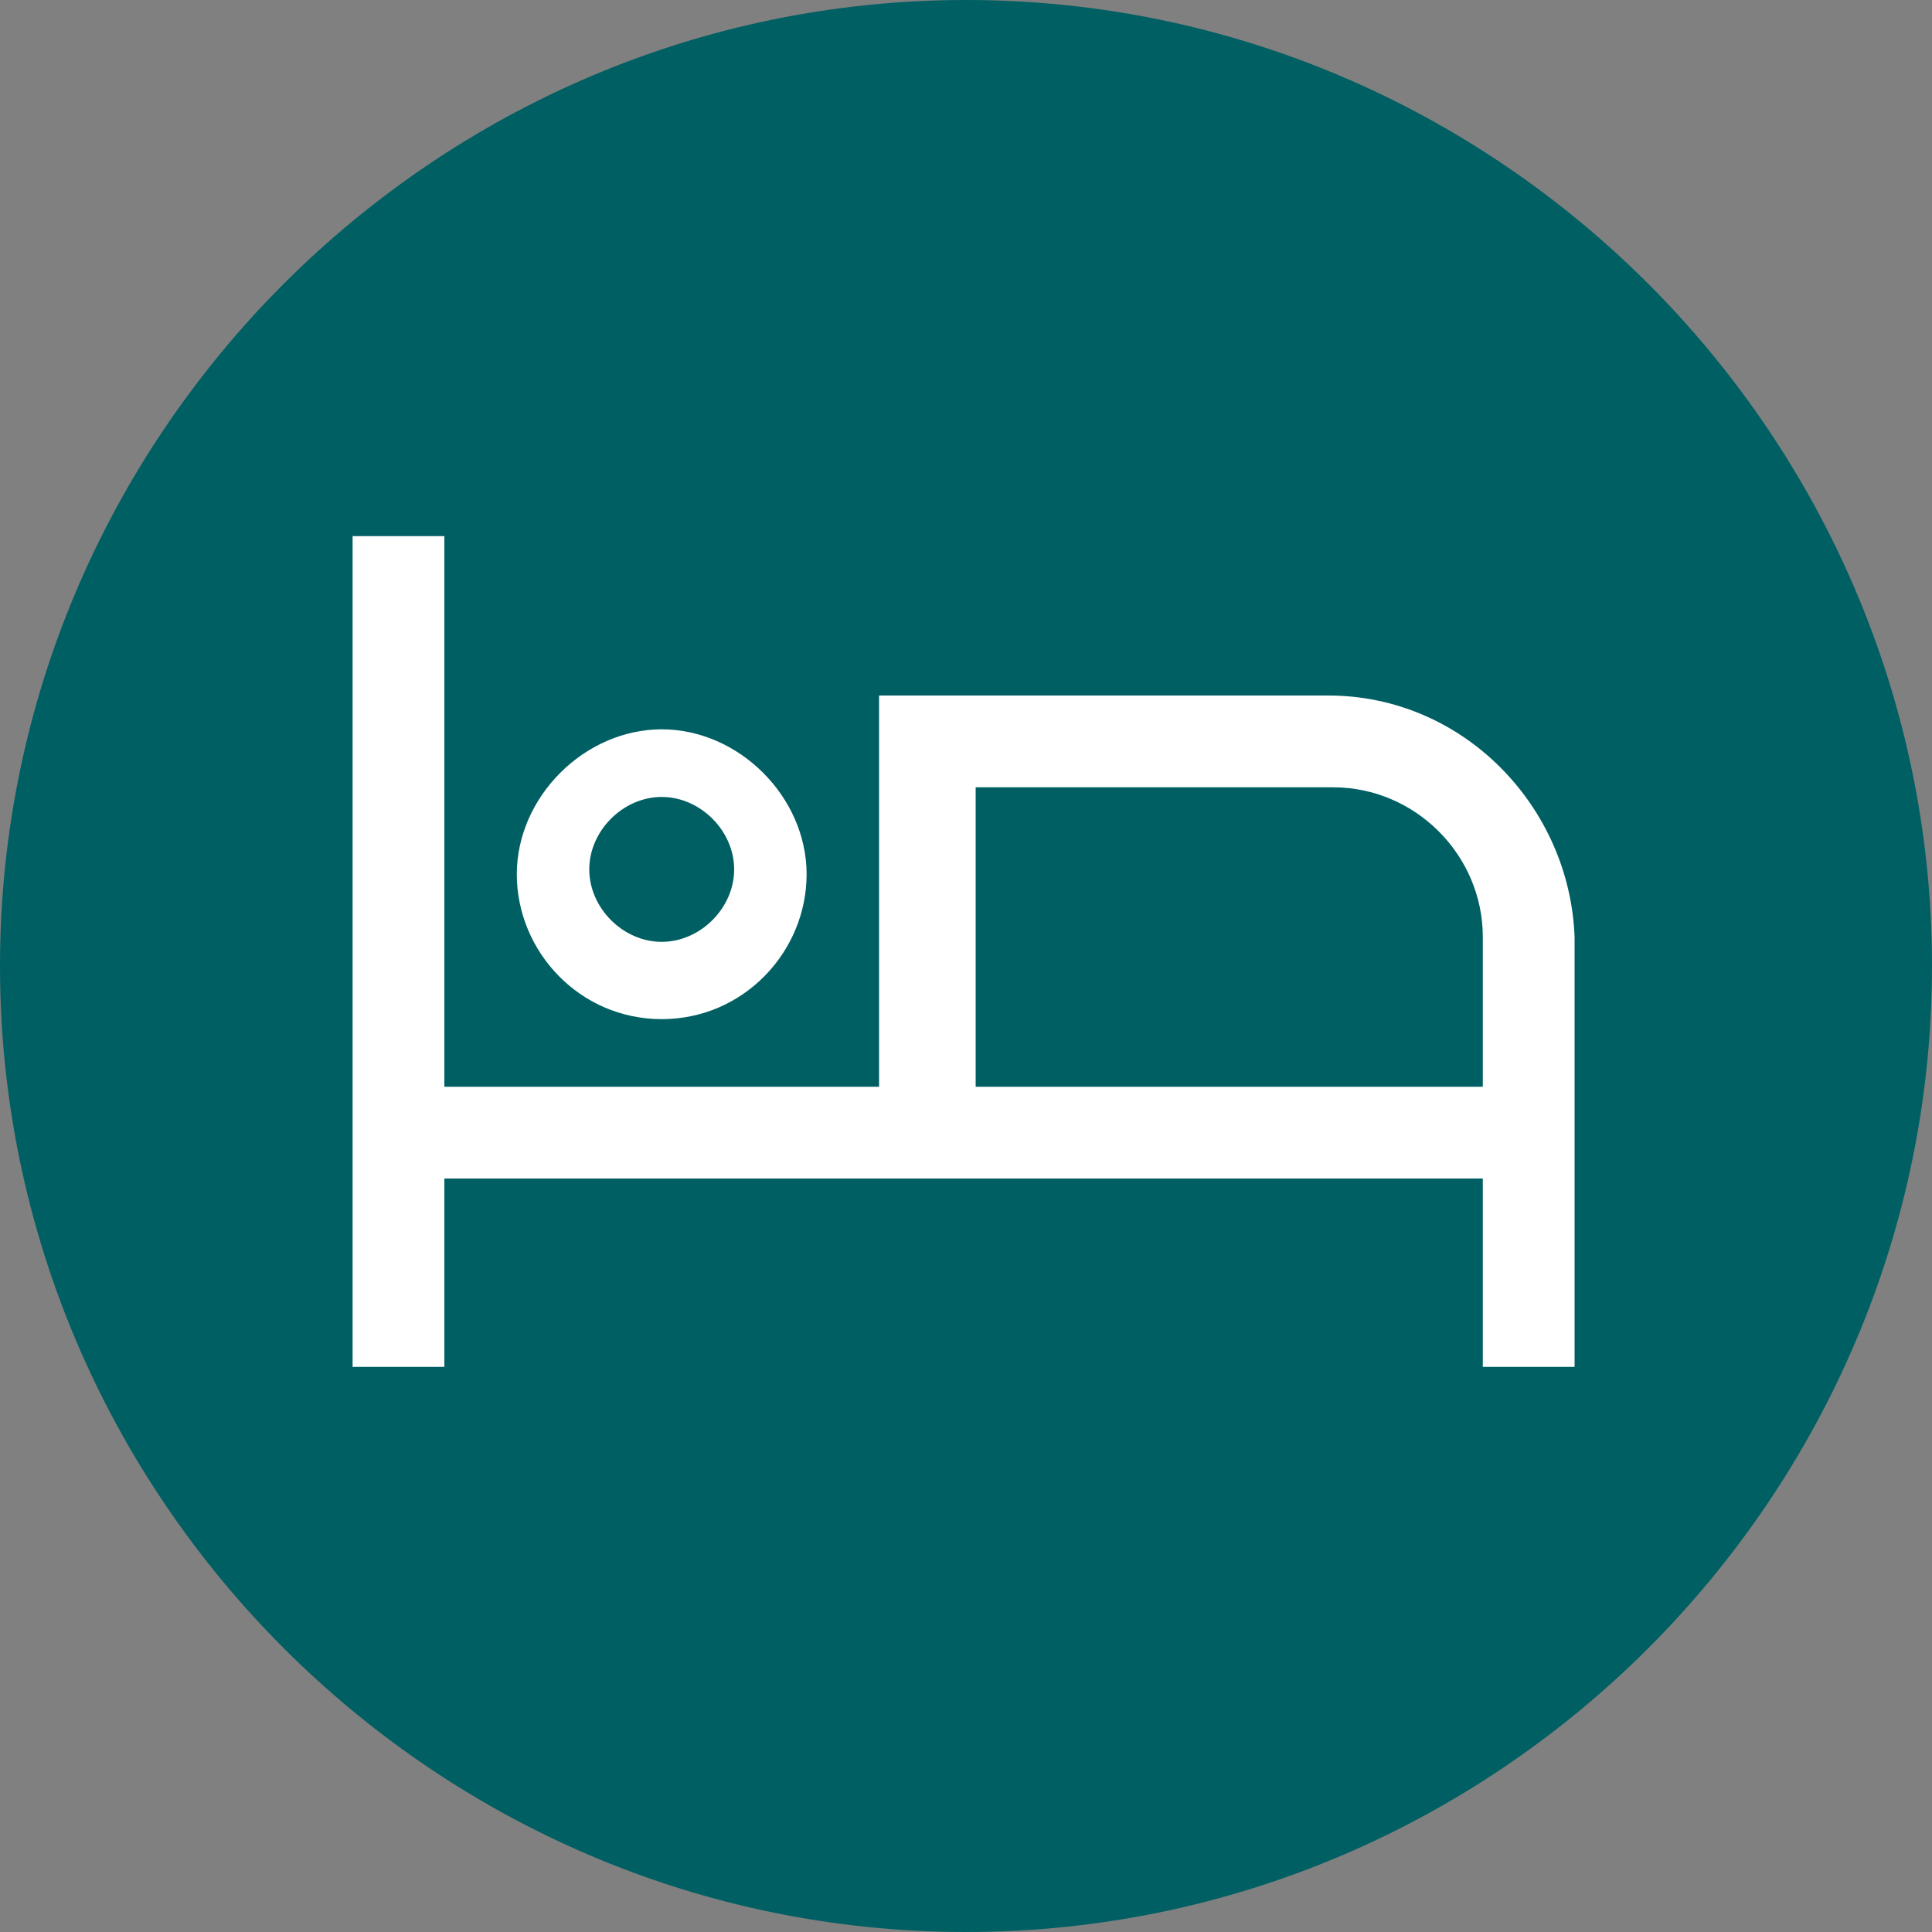 <?xml version="1.0" encoding="UTF-8"?> <!-- Generator: Adobe Illustrator 25.4.8, SVG Export Plug-In . SVG Version: 6.00 Build 0) --> <svg xmlns="http://www.w3.org/2000/svg" xmlns:xlink="http://www.w3.org/1999/xlink" id="Layer_1" x="0px" y="0px" viewBox="0 0 40 40" style="enable-background:new 0 0 40 40;" xml:space="preserve"><rect x="0" y="0" width="40" height="40" fill="#808080" stroke="none"/> <style type="text/css"> .st0{fill:#005F63;} .st1{fill:#FFFFFF;} </style> <path class="st0" d="M20,0L20,0C9,0,0,9,0,20v0c0,11,9,20,20,20h0c11,0,20-9,20-20v0C40,9,31,0,20,0z"></path> <g> <path class="st1" d="M27.5,14.4h-9.3v8.1H9.2V11.1H7.3v17.2h1.9v-3.9h21.5v3.9h1.9v-8.9C32.5,16.7,30.3,14.4,27.5,14.4z M20.2,22.5 v-6.2h7.4c1.7,0,3.1,1.4,3.1,3.1v3.1H20.2z"></path> <path class="st1" d="M13.7,21.1c1.7,0,3-1.4,3-3s-1.4-3-3-3s-3,1.4-3,3S12,21.1,13.7,21.1z M13.7,16.5c0.8,0,1.5,0.7,1.5,1.5 s-0.7,1.5-1.5,1.5s-1.5-0.7-1.5-1.5S12.9,16.5,13.7,16.5z"></path> </g> </svg> 